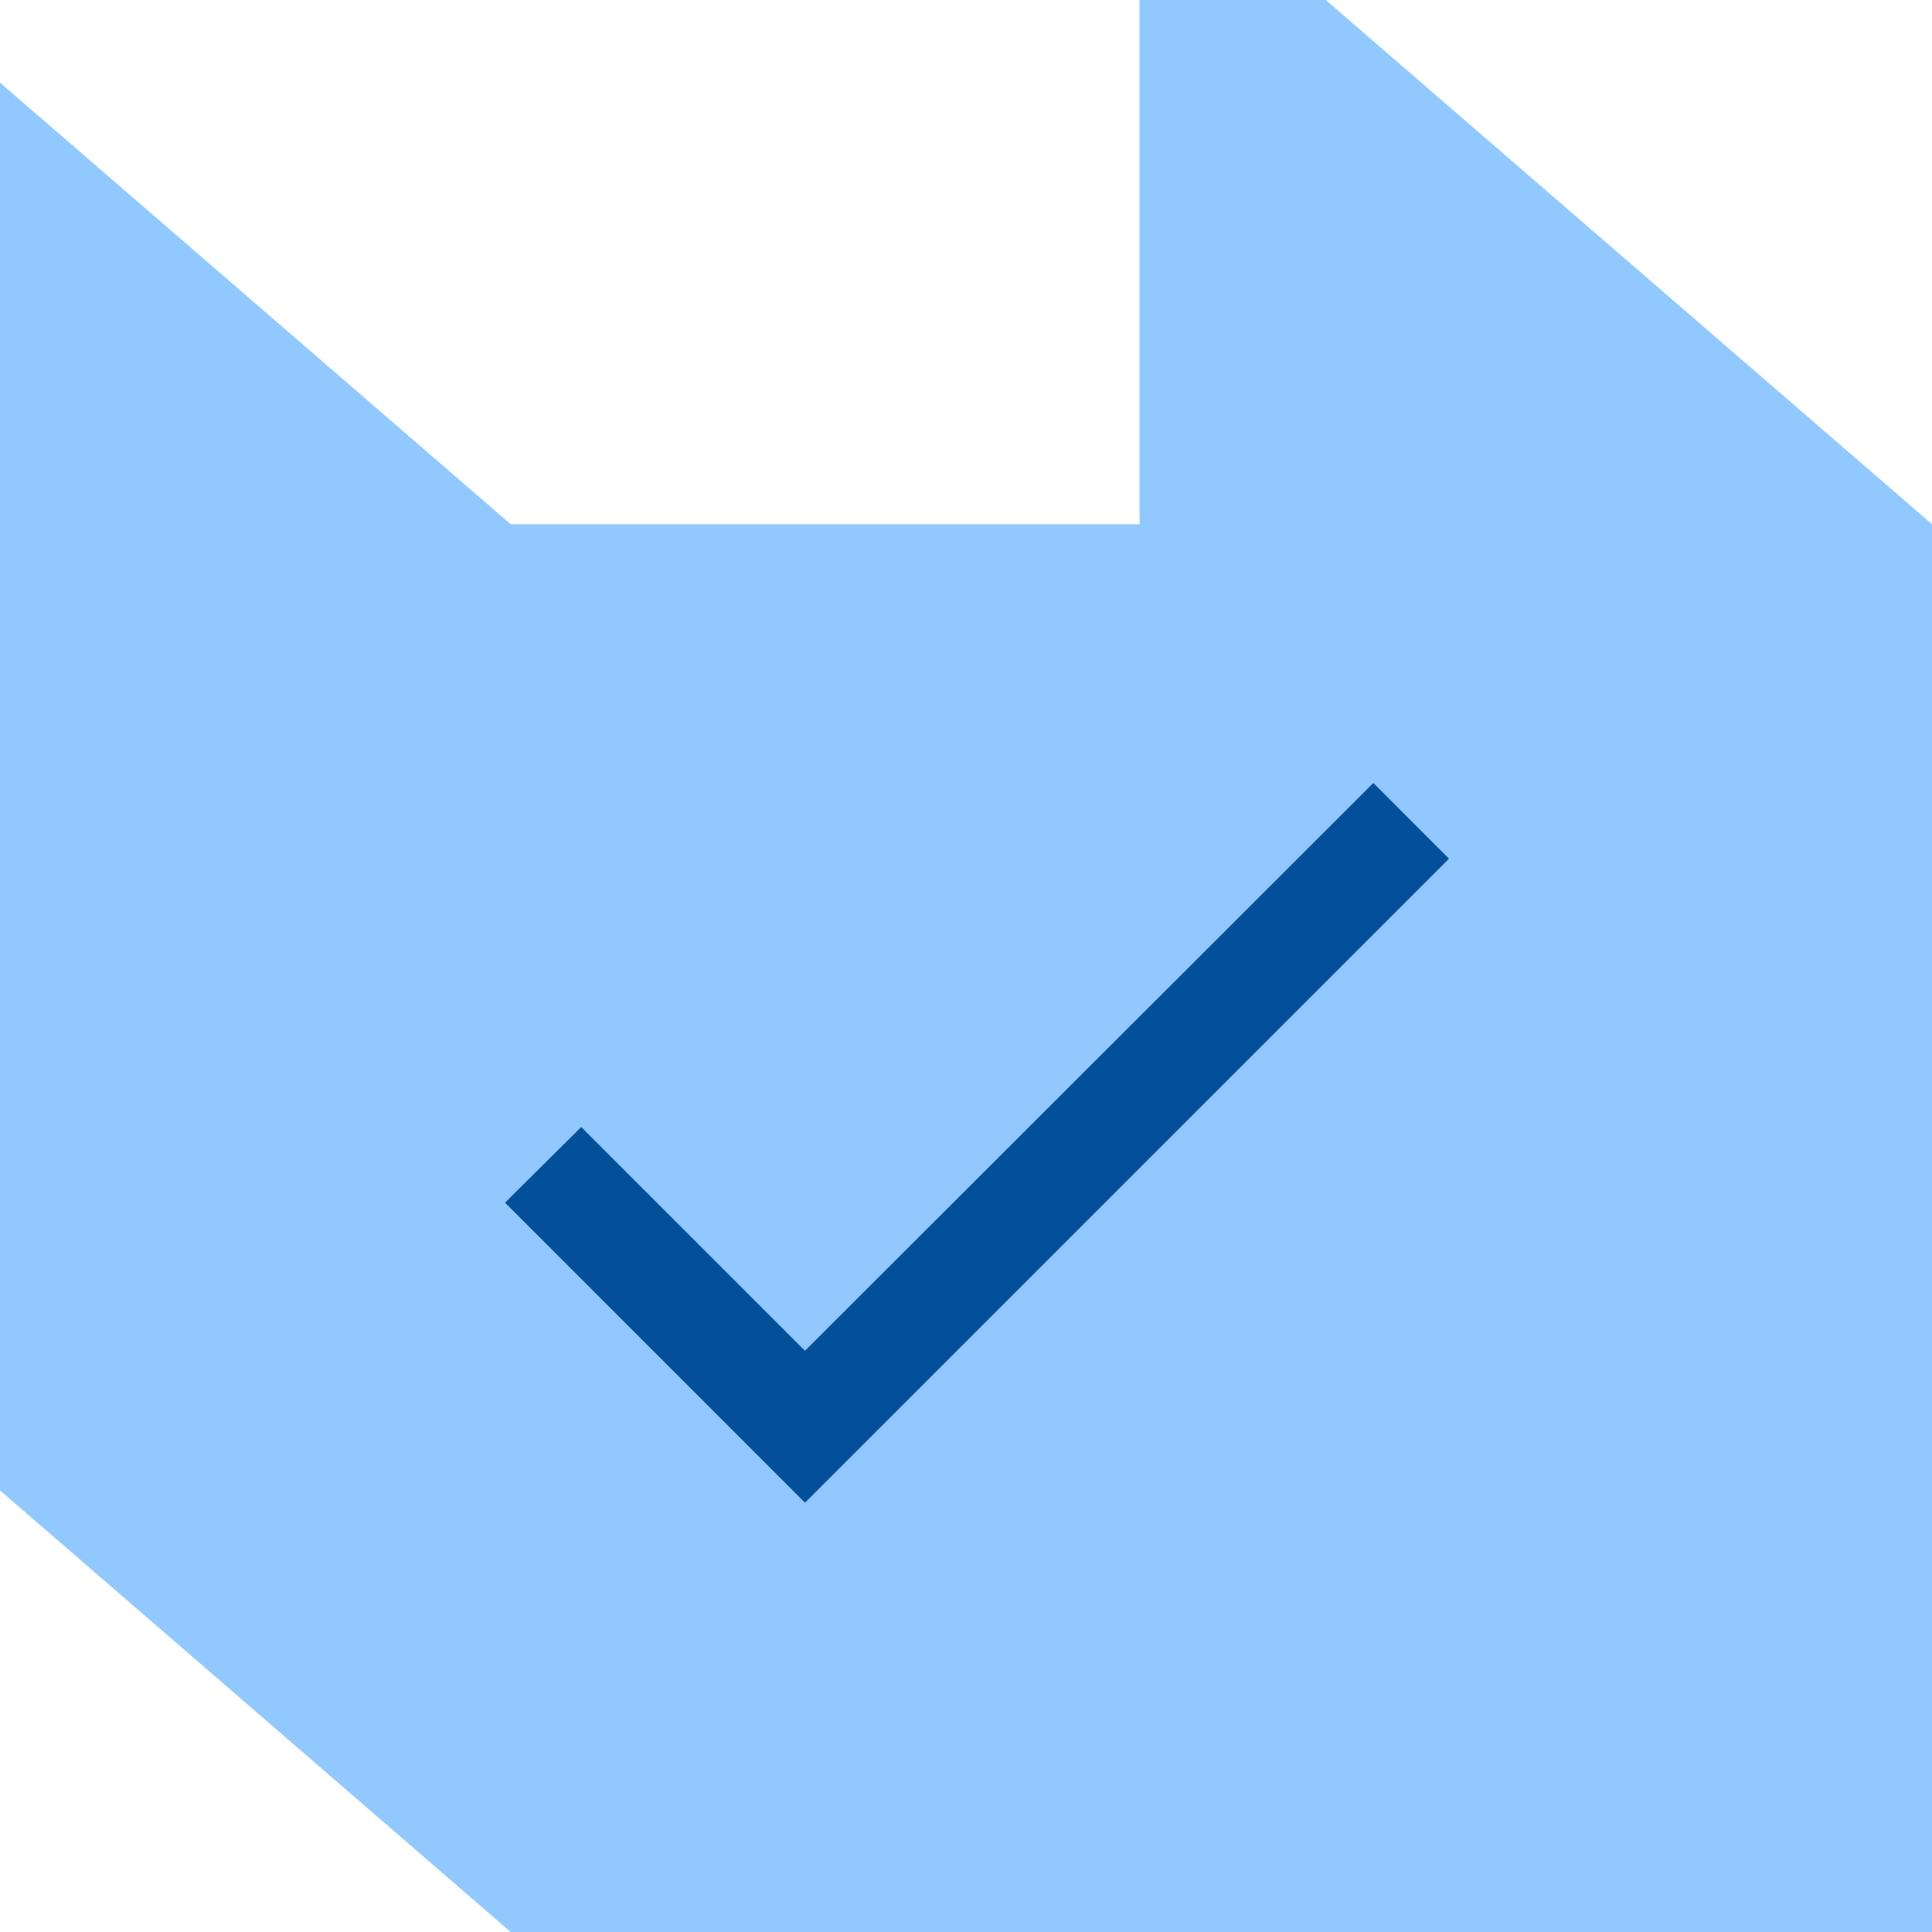 <svg width="48" height="48" viewBox="0 0 48 48" fill="none" xmlns="http://www.w3.org/2000/svg">
<g clip-path="url(#clip0_311_195)">
<path d="M48 13.024L48 48L12.688 48L-7 30.976L-7 -4L12.688 13.024L28.312 13.024L28.312 -4L48 13.024Z" fill="#91C8FE"/>
<path d="M20 33.56L14.44 28L12.547 29.88L20 37.334L36 21.334L34.12 19.453L20 33.56Z" fill="#044F99"/>
</g>
<defs>
<clipPath id="clip0_311_195">
<rect width="48" height="48" fill="white"/>
</clipPath>
</defs>
</svg>
